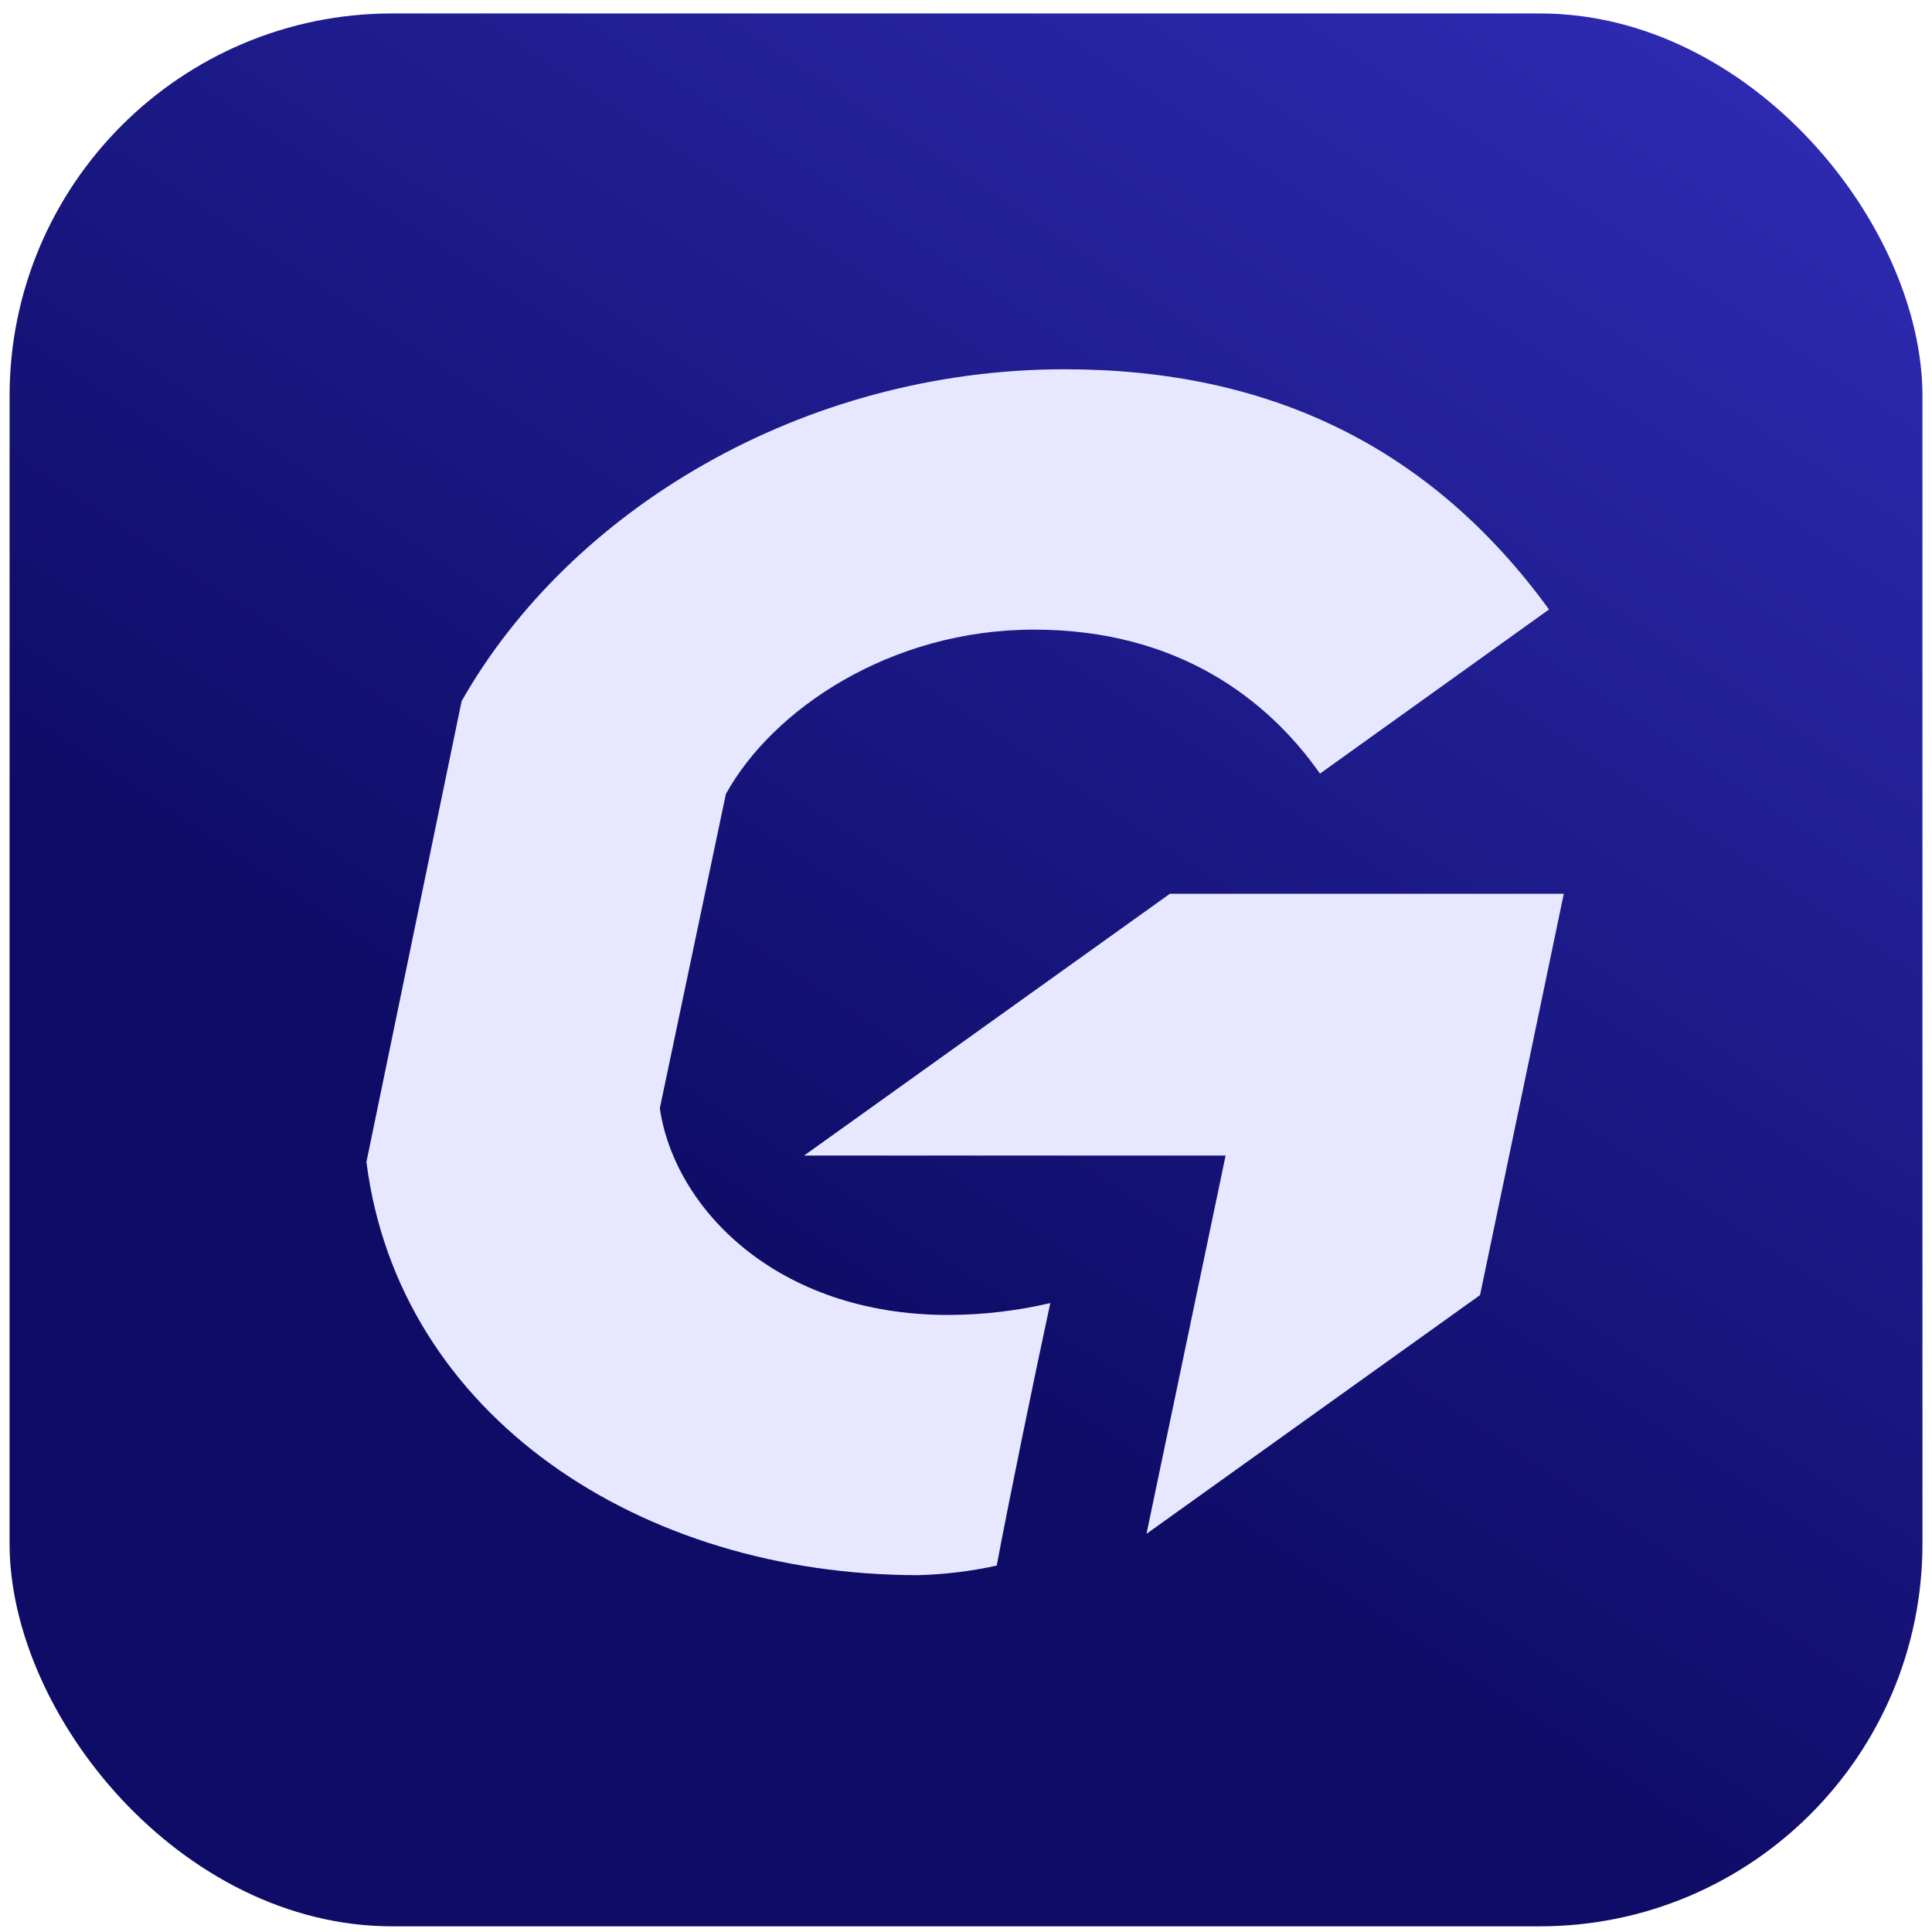 <svg width="101" height="101" viewBox="0 0 101 101" fill="none" xmlns="http://www.w3.org/2000/svg">
<rect x="0.501" y="0.703" width="100" height="100" rx="20" fill="url(#paint0_linear_1_1531)"/>
<path fill-rule="evenodd" clip-rule="evenodd" d="M24.131 36.656C29.776 26.704 41.922 19.305 55.663 19.305C66.406 19.305 74.819 23.396 80.979 31.861L69.005 40.442C66.272 36.547 61.559 32.915 54.052 32.915C46.546 32.915 40.389 37.089 37.947 41.508L34.494 57.937C35.247 63.123 40.561 68.743 49.581 68.743C51.373 68.737 53.16 68.529 54.906 68.122C54.078 71.968 52.736 78.48 52.106 81.845C50.757 82.141 49.383 82.308 48.004 82.345C33.487 82.345 20.842 74.02 19.156 60.745L24.131 36.656ZM64.072 60.409H42.037L61.159 46.724H81.751L77.373 67.704L59.936 80.184L64.072 60.409Z" fill="#E7E7FF"/>
<defs>
<linearGradient id="paint0_linear_1_1531" x1="45.227" y1="71.016" x2="100.501" y2="-12.188" gradientUnits="userSpaceOnUse">
<stop stop-color="#0E0C66"/>
<stop offset="1" stop-color="#3431C1"/>
</linearGradient>
</defs>
</svg>
